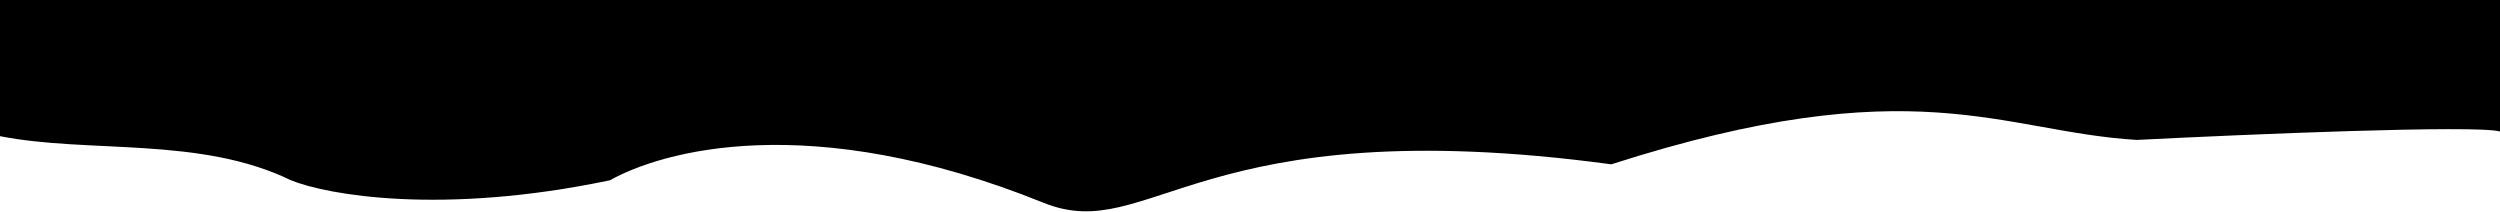 <svg xmlns="http://www.w3.org/2000/svg" width="1440" height="122" viewBox="0 0 1440 122" fill="none"><path d="M167.568 103.832C115.5 78.435 51.171 88.522 0 78.435V0H1440V75.733C1425.73 71.843 1294.59 77.354 1230.81 80.597C1152.54 75.841 1103 38.499 928.108 94.646C689.5 62.499 662.703 141.657 601.081 116.8C465.405 62.073 380.5 87.499 351.351 103.832C254.487 124.149 188.468 112.298 167.568 103.832Z" fill="black"></path></svg>